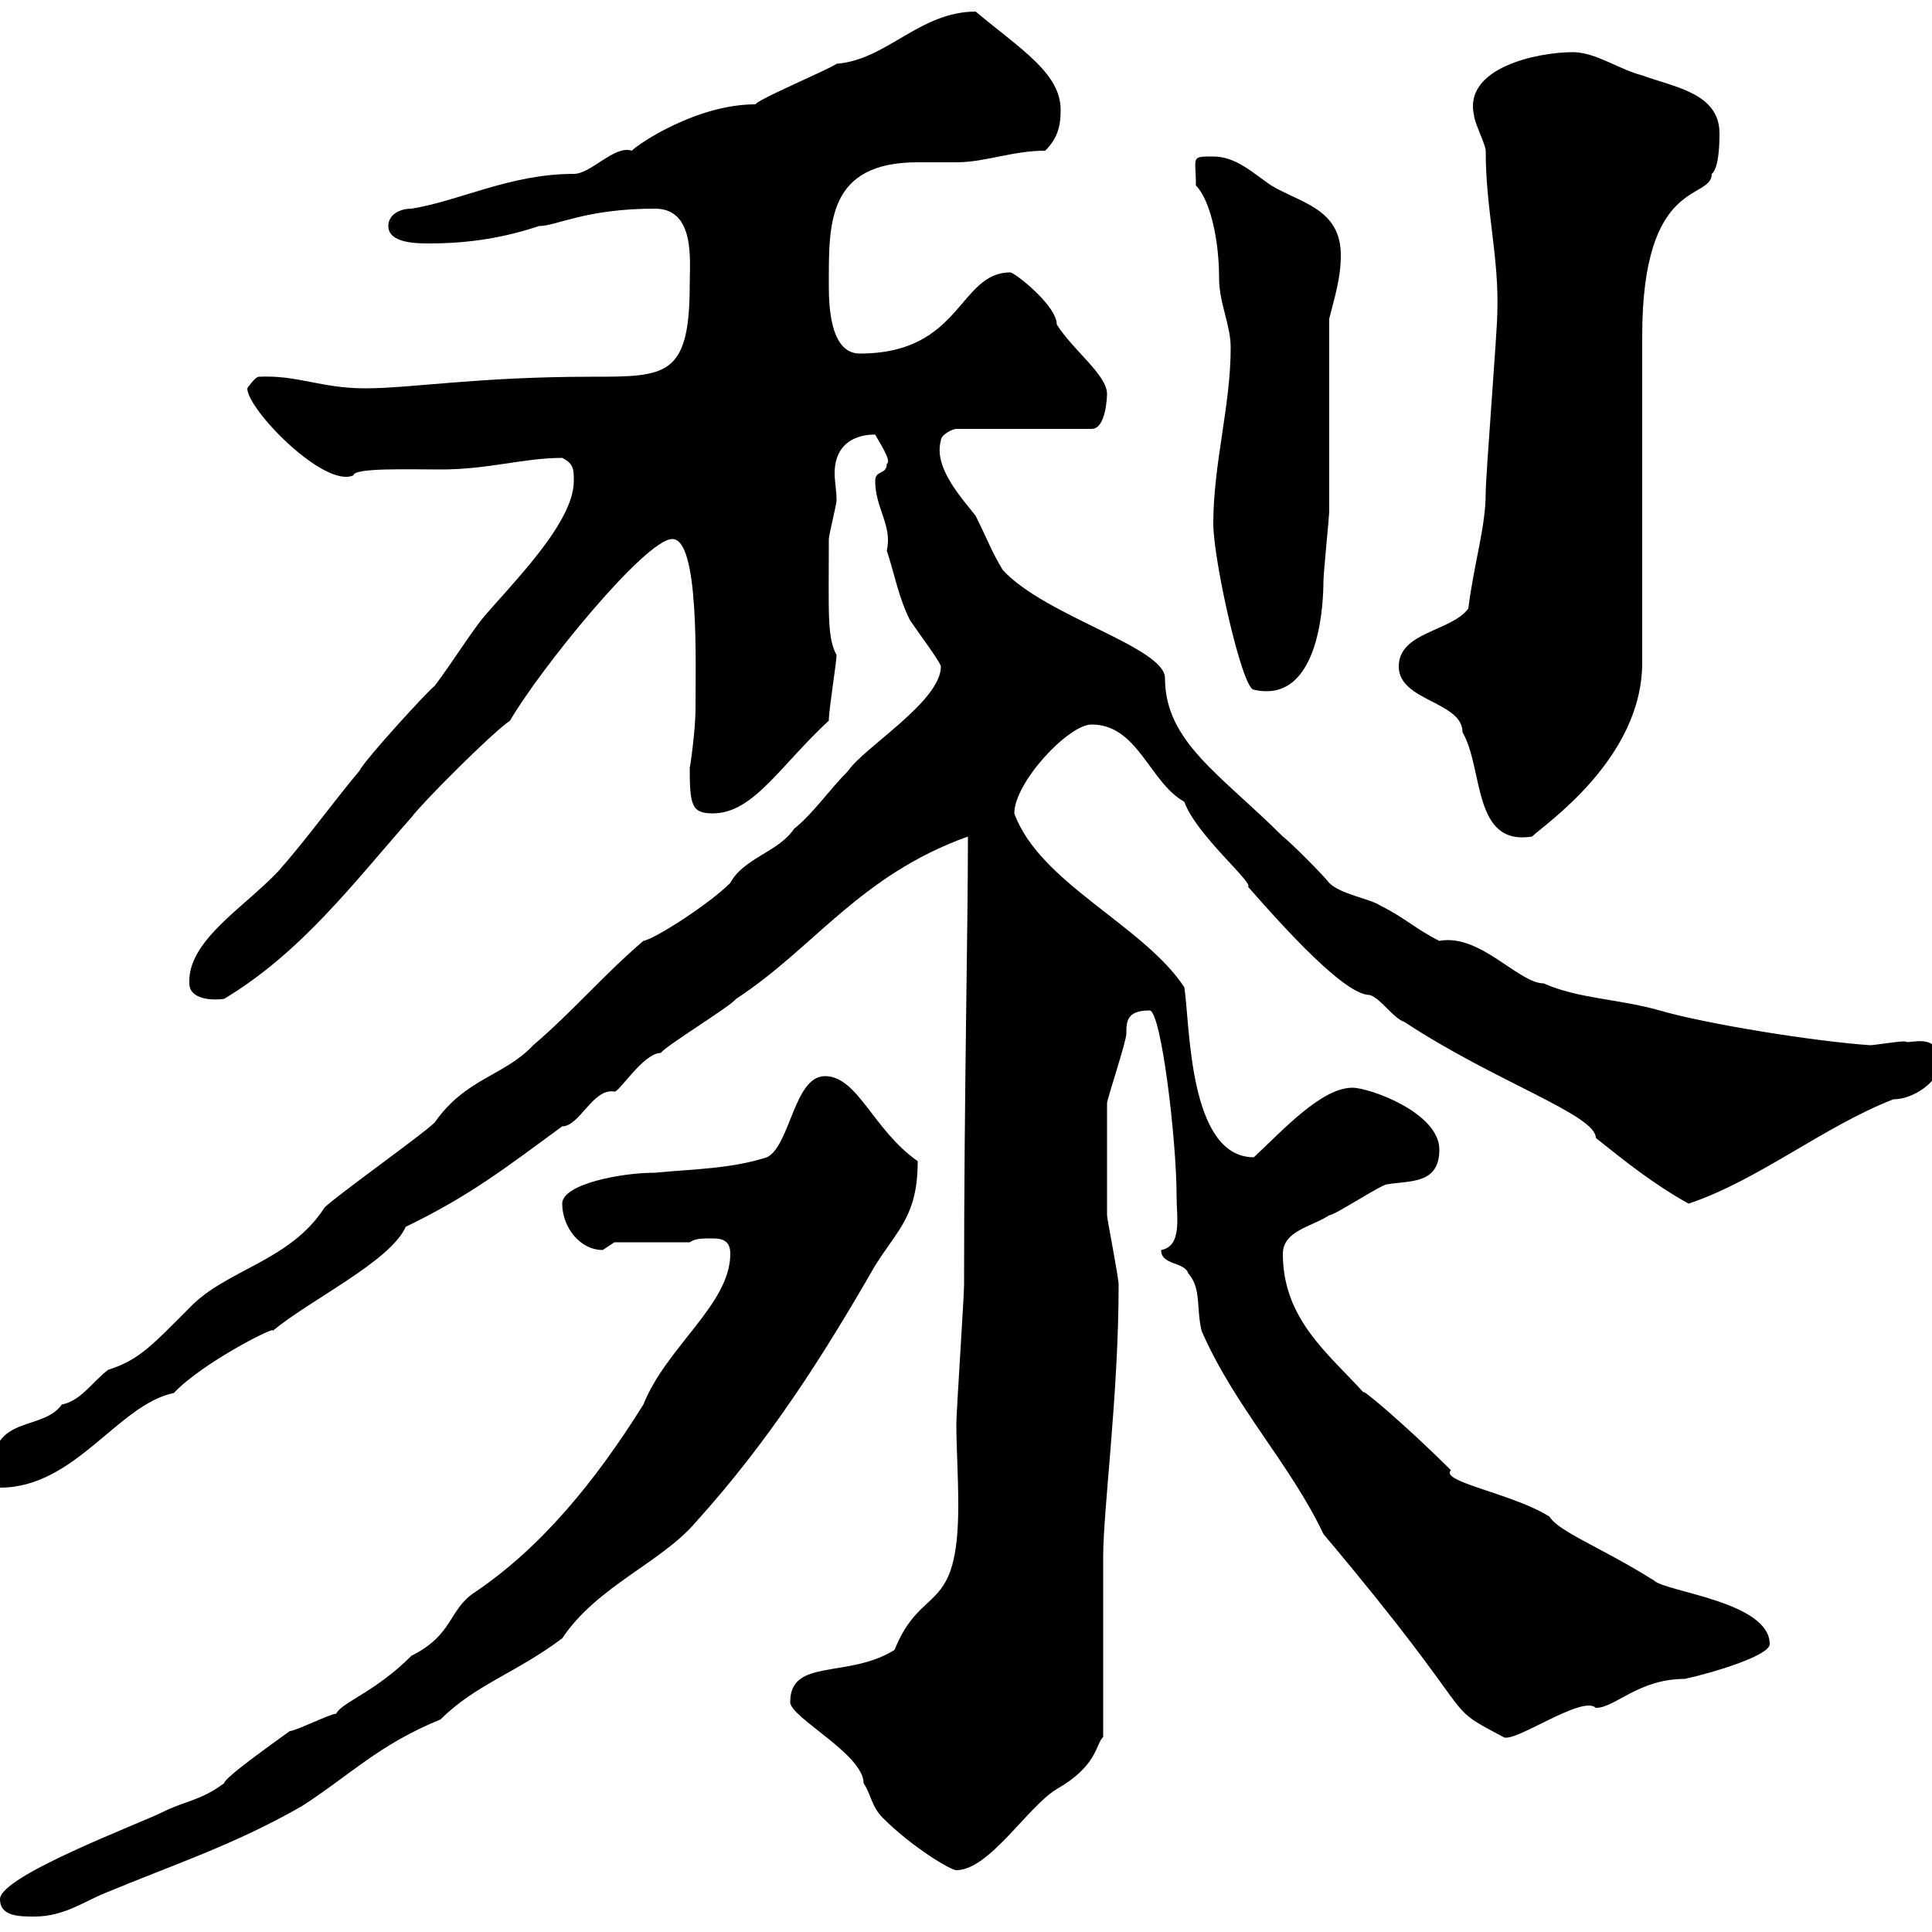 <svg xmlns="http://www.w3.org/2000/svg" xmlns:xlink="http://www.w3.org/1999/xlink" width="300" height="300"><path d="M0 294.90C0 297.60 3 297.60 5.40 297.60C9.90 297.60 13.20 295.20 16.20 294C27 289.50 36.30 286.50 46.80 280.50C54.30 275.70 58.80 270.90 68.40 267C73.80 261.60 80.10 259.80 87.30 254.40C92.70 246.30 102.60 242.70 108 236.40C119.40 223.80 127.80 210.60 135.90 196.50C139.50 190.80 142.50 188.70 142.50 180.30C135.60 175.50 133.20 167.10 128.10 167.10C123.30 167.10 122.70 177.90 119.10 179.70C113.40 181.50 108 181.50 101.70 182.10C96.30 182.10 87.30 183.90 87.30 186.90C87.30 190.50 90 194.10 93.60 194.10C93.60 194.10 95.40 192.90 95.40 192.90L107.10 192.90C108 192.30 108.90 192.30 110.70 192.30C112.50 192.30 113.40 192.90 113.40 194.70C113.40 202.50 103.50 209.10 99.90 218.10C92.40 230.10 84 240.30 73.80 247.20C69.60 249.90 70.50 253.80 63.90 257.10C58.20 262.80 53.10 264.30 52.20 266.10C51.30 266.10 45.90 268.80 45 268.80C43.80 269.70 34.80 276 34.80 276.90C31.20 279.60 28.80 279.60 25.20 281.40C21.60 283.20 0 291.30 0 294.90ZM122.70 264.30C122.70 266.70 134.10 272.40 134.10 276.90C135.30 278.70 135.30 280.50 137.10 282.30C141.60 286.80 147.60 290.40 148.50 290.40C153.60 290.40 159.60 280.50 164.10 277.80C170.40 274.20 170.10 270.90 171.30 269.70L171.30 241.80C171.30 234.30 173.70 216.60 173.70 199.50C173.70 198.30 171.90 189.30 171.90 188.70C171.90 184.50 171.90 175.20 171.90 171.30C171.90 170.70 174.90 161.70 174.90 160.50C174.90 158.70 174.90 156.90 178.50 156.90C180.30 156.90 182.70 177 182.70 185.70C182.70 189 183.60 193.50 180.30 194.10C180.30 196.50 183.90 195.90 184.50 197.70C186.60 200.10 185.70 203.10 186.60 206.70C191.70 218.40 200.40 227.40 205.50 238.20C231 268.50 223.20 264.30 233.40 269.70C234.90 270.90 245.70 263.10 247.80 265.20C250.80 265.20 254.40 260.70 261.60 260.70C265.80 259.80 274.80 257.10 274.80 255.30C274.80 248.70 258.60 247.20 256.80 245.40C248.70 240.30 242.10 237.90 240.60 235.50C234.90 231.90 223.50 230.10 225.30 228.30C218.10 221.10 210.90 215.10 211.80 216.30C206.40 210.30 199.20 204.90 199.20 194.70C199.20 191.10 203.70 190.50 206.40 188.70C207.30 188.70 214.50 183.90 215.40 183.90C219 183.30 223.50 183.90 223.50 178.50C223.50 172.80 212.70 168.90 210 168.90C205.20 168.90 199.20 175.50 194.70 179.70C184.50 179.70 184.80 159 183.90 153.30C177.60 143.70 161.40 137.10 157.50 126.30C157.50 121.50 165.90 112.50 169.50 112.50C176.70 112.50 178.50 121.50 183.90 124.50C185.70 129.60 194.70 137.10 193.80 137.70C202.20 147.30 209.40 154.50 212.70 154.50C214.50 155.10 216.30 158.10 218.10 158.70C232.20 168 247.80 173.10 247.80 176.70C252.30 180.30 256.80 183.90 262.20 186.90C273 183.30 283.20 174.90 294 170.70C297.30 170.70 301.20 167.70 301.20 165.30C301.20 159.90 296.40 162.30 295.80 161.70C294.60 161.70 291 162.30 290.40 162.30C281.70 161.70 264.90 159 257.70 156.90C251.40 155.10 245.10 155.10 239.70 152.70C235.80 152.70 229.80 144.90 223.50 146.10C219.90 144.30 218.10 142.50 214.50 140.70C212.70 139.50 208.20 138.90 206.40 137.10C205.50 135.90 200.10 130.50 199.20 129.90C189.60 120.30 180.90 115.20 180.90 105.30C180.90 100.50 162.30 95.70 155.70 88.50C153.90 85.50 153.30 83.70 151.50 80.10C149.40 77.40 144.90 72.60 146.10 68.40C146.10 67.50 147.90 66.60 148.50 66.60L169.50 66.60C171.90 66.60 171.90 60.90 171.90 61.20C171.90 58.20 166.80 54.60 164.10 50.40C164.10 47.40 157.50 42.30 156.90 42.30C148.80 42.30 149.40 54.90 133.50 54.90C128.70 54.90 128.70 46.80 128.70 44.10C128.70 34.80 128.40 25.20 142.50 25.20C144.60 25.20 146.70 25.20 148.50 25.20C153 25.20 157.20 23.40 162.30 23.40C164.10 21.60 164.70 19.80 164.70 17.10C164.70 11.40 158.70 7.80 151.50 1.80C142.80 1.80 137.70 9.30 129.90 9.90C128.70 10.80 117.90 15.30 117.30 16.20C108.30 16.20 99.30 22.20 98.10 23.40C95.40 22.50 91.80 27 89.10 27C79.20 27 71.40 31.20 63.90 32.40C62.10 32.40 60.30 33.30 60.30 35.10C60.30 37.80 64.80 37.80 66.60 37.80C72.90 37.80 78.30 36.90 83.70 35.10C86.40 35.10 90.90 32.40 101.70 32.40C108 32.40 107.10 40.50 107.10 44.10C107.10 58.50 103.50 58.50 91.80 58.50C74.10 58.50 63.90 60.30 56.70 60.30C49.80 60.30 46.20 58.20 40.20 58.50C39.60 58.50 38.40 60.30 38.40 60.30C38.40 63.60 50.40 75.90 54.90 73.80C54.90 72.60 63.90 72.90 68.40 72.90C75.90 72.90 81.30 71.10 87.30 71.10C89.10 72 89.10 72.90 89.10 74.70C89.10 81.30 79.20 90.90 74.70 96.30C72 99.90 70.20 102.90 67.50 106.50C66.60 107.10 56.70 117.90 55.80 119.70C51.30 125.10 47.70 130.20 43.20 135.30C37.80 141 29.10 146.10 29.40 152.70C29.40 155.10 32.70 155.40 34.80 155.10C46.80 147.90 54.90 137.10 63.90 126.90C65.70 124.50 76.50 113.70 79.20 111.90C83.70 104.10 100.20 83.70 104.40 83.70C108.60 83.70 108 102.90 108 110.10C108 113.40 107.10 119.70 107.10 119.10C107.10 125.10 107.40 126.30 110.70 126.30C117 126.30 121.20 118.80 128.70 111.90C128.70 110.10 129.90 102.90 129.90 101.70C128.40 99 128.70 95.10 128.70 83.70C128.70 83.10 129.90 78.30 129.90 77.70C129.90 76.20 129.60 74.70 129.60 73.50C129.60 66.90 136.20 67.50 135.90 67.50C136.20 68.10 138.60 71.70 137.70 72C137.70 73.80 135.90 72.90 135.90 74.70C135.90 78.90 138.60 81.60 137.70 85.50C138.90 89.10 139.50 92.70 141.30 96.30C142.50 98.10 146.10 102.90 146.10 103.50C146.10 108.90 134.10 116.10 131.70 119.70C128.70 122.70 126.30 126.30 123.30 128.70C120.90 132.30 115.50 133.20 113.40 137.10C110.10 140.40 101.70 145.80 99.90 146.10C93.60 151.50 89.10 156.90 82.80 162.30C78.30 167.10 72.30 167.40 67.50 174.30C65.70 176.10 52.20 185.70 50.40 187.50C45 195.90 35.10 197.10 29.40 203.10C23.70 208.80 21.60 211.20 16.80 212.70C14.40 214.50 12.60 217.50 9.60 218.10C6.60 222.30-1.20 219.60-1.20 228.30C-1.20 229.20-1.20 231 0 231C11.70 231 18.30 218.10 27 216.30C31.50 211.50 43.50 205.50 42.30 206.70C48 201.90 60.60 195.90 63 190.50C72.90 185.70 78.30 181.50 87.30 174.90C90 174.90 92.10 168.90 95.40 169.50C96 169.80 99.90 163.50 102.60 163.50C103.50 162.30 113.40 156.30 114.30 155.10C126.30 147.30 133.50 135.90 150.30 129.90C150.30 144.60 149.70 170.10 149.70 199.50C149.70 201.30 148.50 219.30 148.50 221.10C148.50 224.70 148.80 229.20 148.80 233.70C148.80 251.10 143.10 245.70 138.90 256.20C131.70 260.70 122.70 257.40 122.70 264.30ZM217.20 103.50C217.20 108.90 227.10 108.90 227.10 113.70C230.40 119.40 228.60 131.40 237.90 129.90C239.70 128.10 255 117.90 255 102.90L255 52.20C255 27.30 265.80 31.20 265.80 27C267 26.10 267 21.60 267 20.70C267 14.40 259.80 13.50 255 11.70C251.40 10.80 247.80 8.10 244.20 8.10C238.80 8.10 227.10 10.50 228.90 18C228.90 18.90 230.70 22.50 230.70 23.40C230.70 32.70 232.80 39.90 232.50 48.60C232.50 51.30 230.70 73.80 230.70 76.50C230.70 81.90 228.90 87.30 228 94.50C225.30 98.10 217.20 98.10 217.20 103.50ZM188.40 81.30C188.40 87 192.90 107.10 194.70 107.10C205.20 109.50 205.50 92.70 205.50 90.30C205.50 89.10 206.40 80.10 206.40 79.50C206.40 74.70 206.40 54 206.40 49.50C207.30 45.90 208.20 43.20 208.20 39.60C208.20 32.40 201.90 31.50 197.40 28.80C194.70 27 192 24.30 188.40 24.30C184.80 24.30 185.70 24.30 185.70 28.80C187.80 30.90 189.30 36.90 189.30 43.20C189.30 47.10 191.10 50.40 191.10 54C191.10 63 188.40 72 188.40 81.30Z"/></svg>